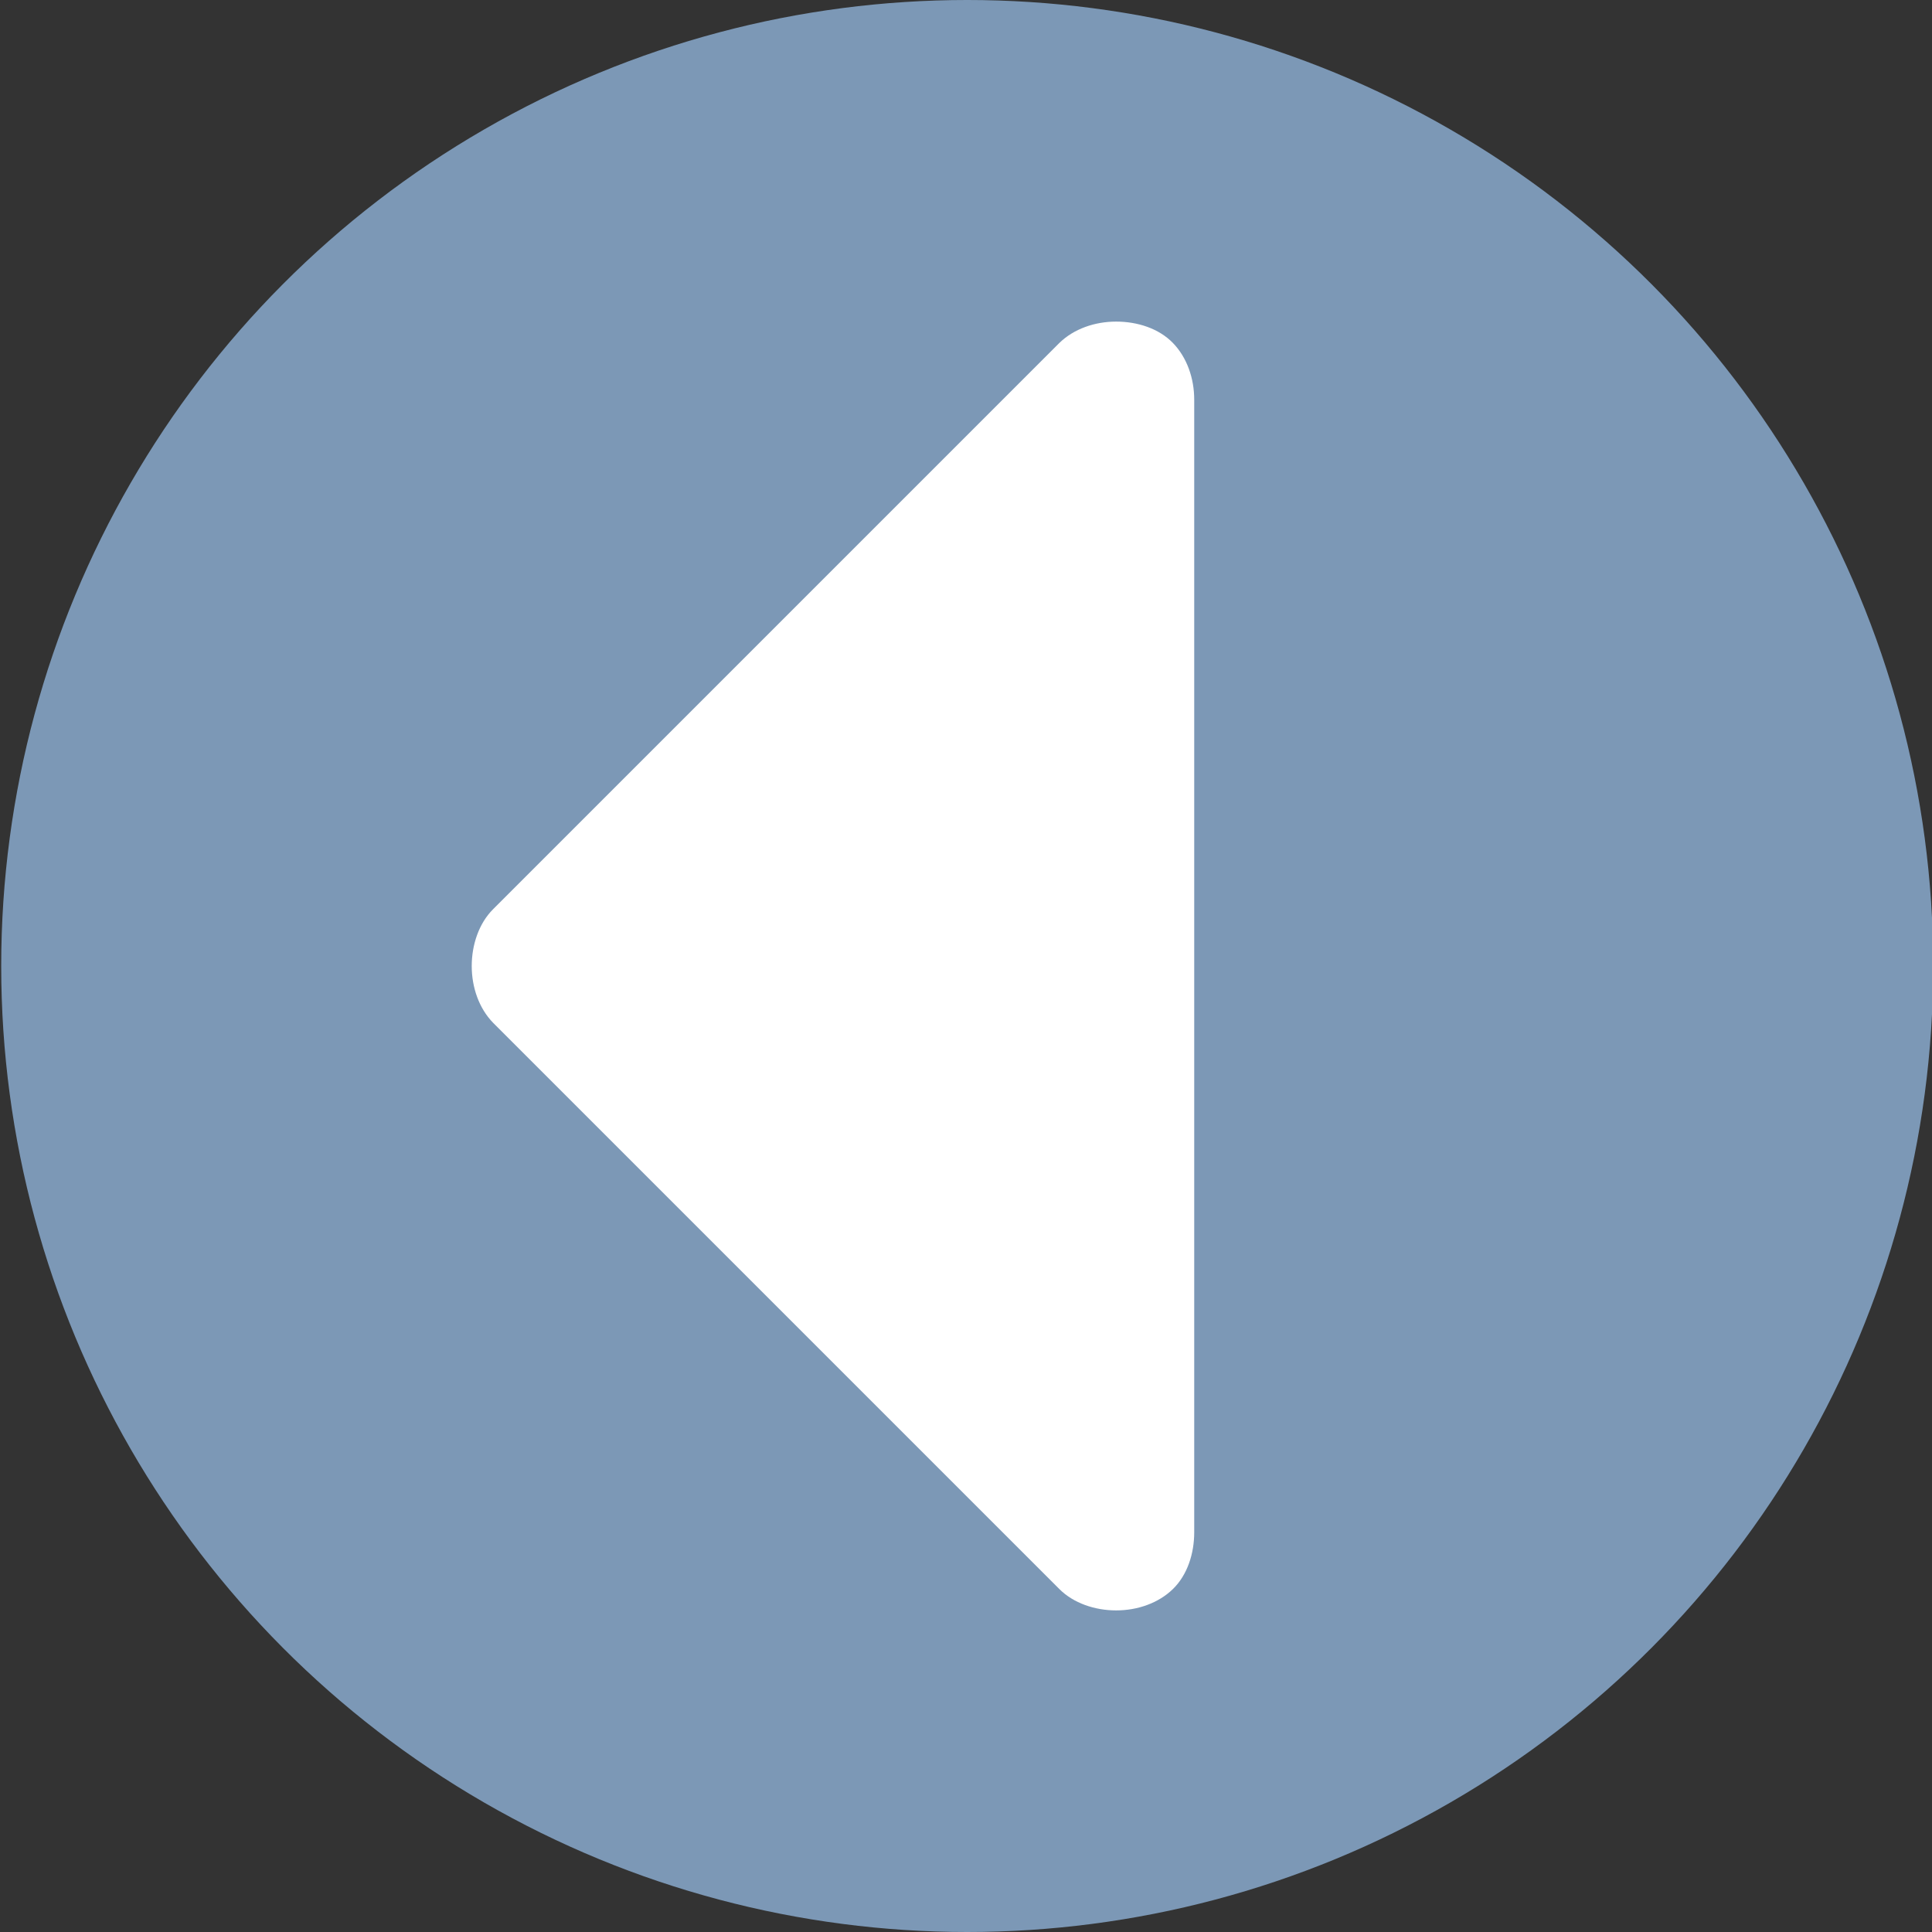 <?xml version="1.0" encoding="utf-8"?>
<svg id="Calque_1" xmlns="http://www.w3.org/2000/svg" viewBox="0 0 48 48">
    <rect x="0" y="0" width="48" height="48" fill="#333333" stroke="none"/>
    <circle cx="24.03" cy="24" r="24" style="fill: #7c98b6;" />
    <path d="M29.67,38.07V9.93c0-.53-.18-1.05-.53-1.41s-.88-.53-1.41-.53-1.05.18-1.41.53l-14.07,14.07c-.35.35-.53.88-.53,1.41s.18,1.05.53,1.41l14.07,14.07c.35.35.88.53,1.41.53s1.05-.18,1.41-.53.53-.88.53-1.41Z" style="fill: #fff;" />
</svg>
